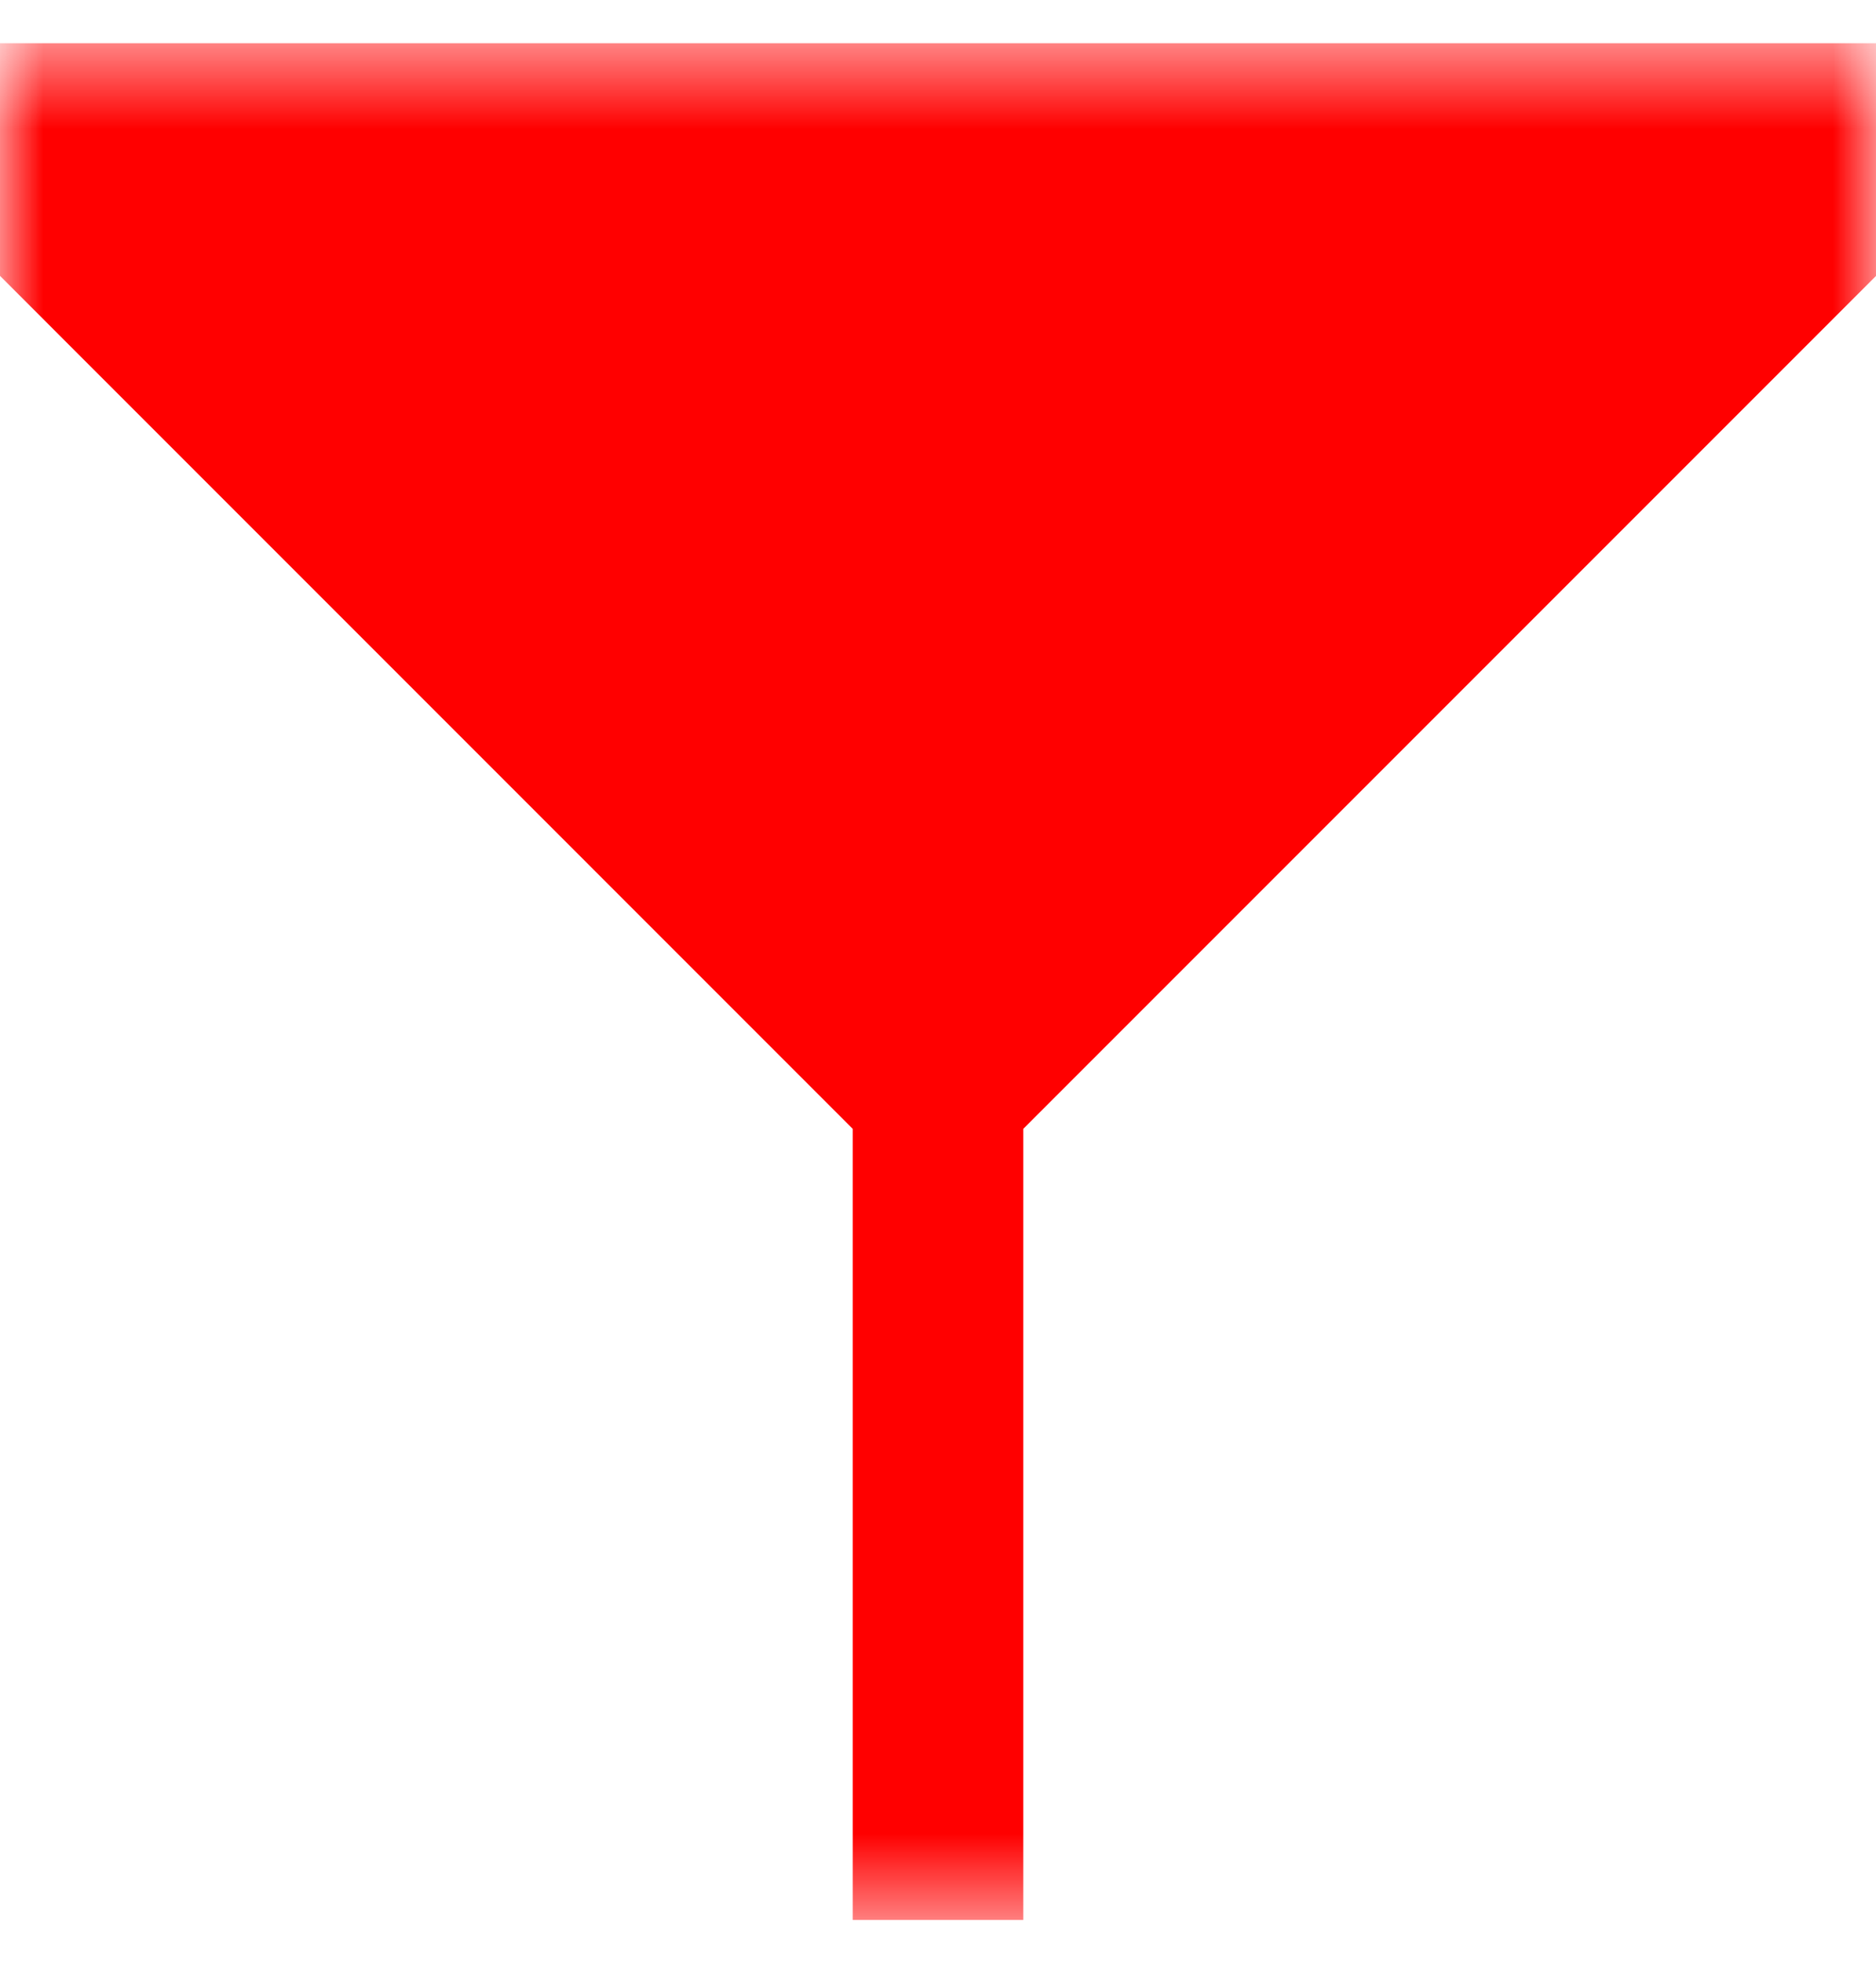 <svg width="22" height="23" viewBox="0 0 22 23" fill="none" xmlns="http://www.w3.org/2000/svg">
<mask id="mask0" mask-type="alpha" maskUnits="userSpaceOnUse" x="0" y="0" width="22" height="23">
<rect y="0.51" width="22" height="22" fill="#C4C4C4"/>
</mask>
<g mask="url(#mask0)">
<path d="M11 12.821L-0.313 1.507H22.314L11 12.821Z" fill="#FF0000"/>
<path d="M11 12.601V22.51M-0.313 1.507L11 12.821L22.314 1.507H-0.313Z" stroke="#FF0000" stroke-width="2" stroke-miterlimit="5.759"/>
</g>
</svg>
